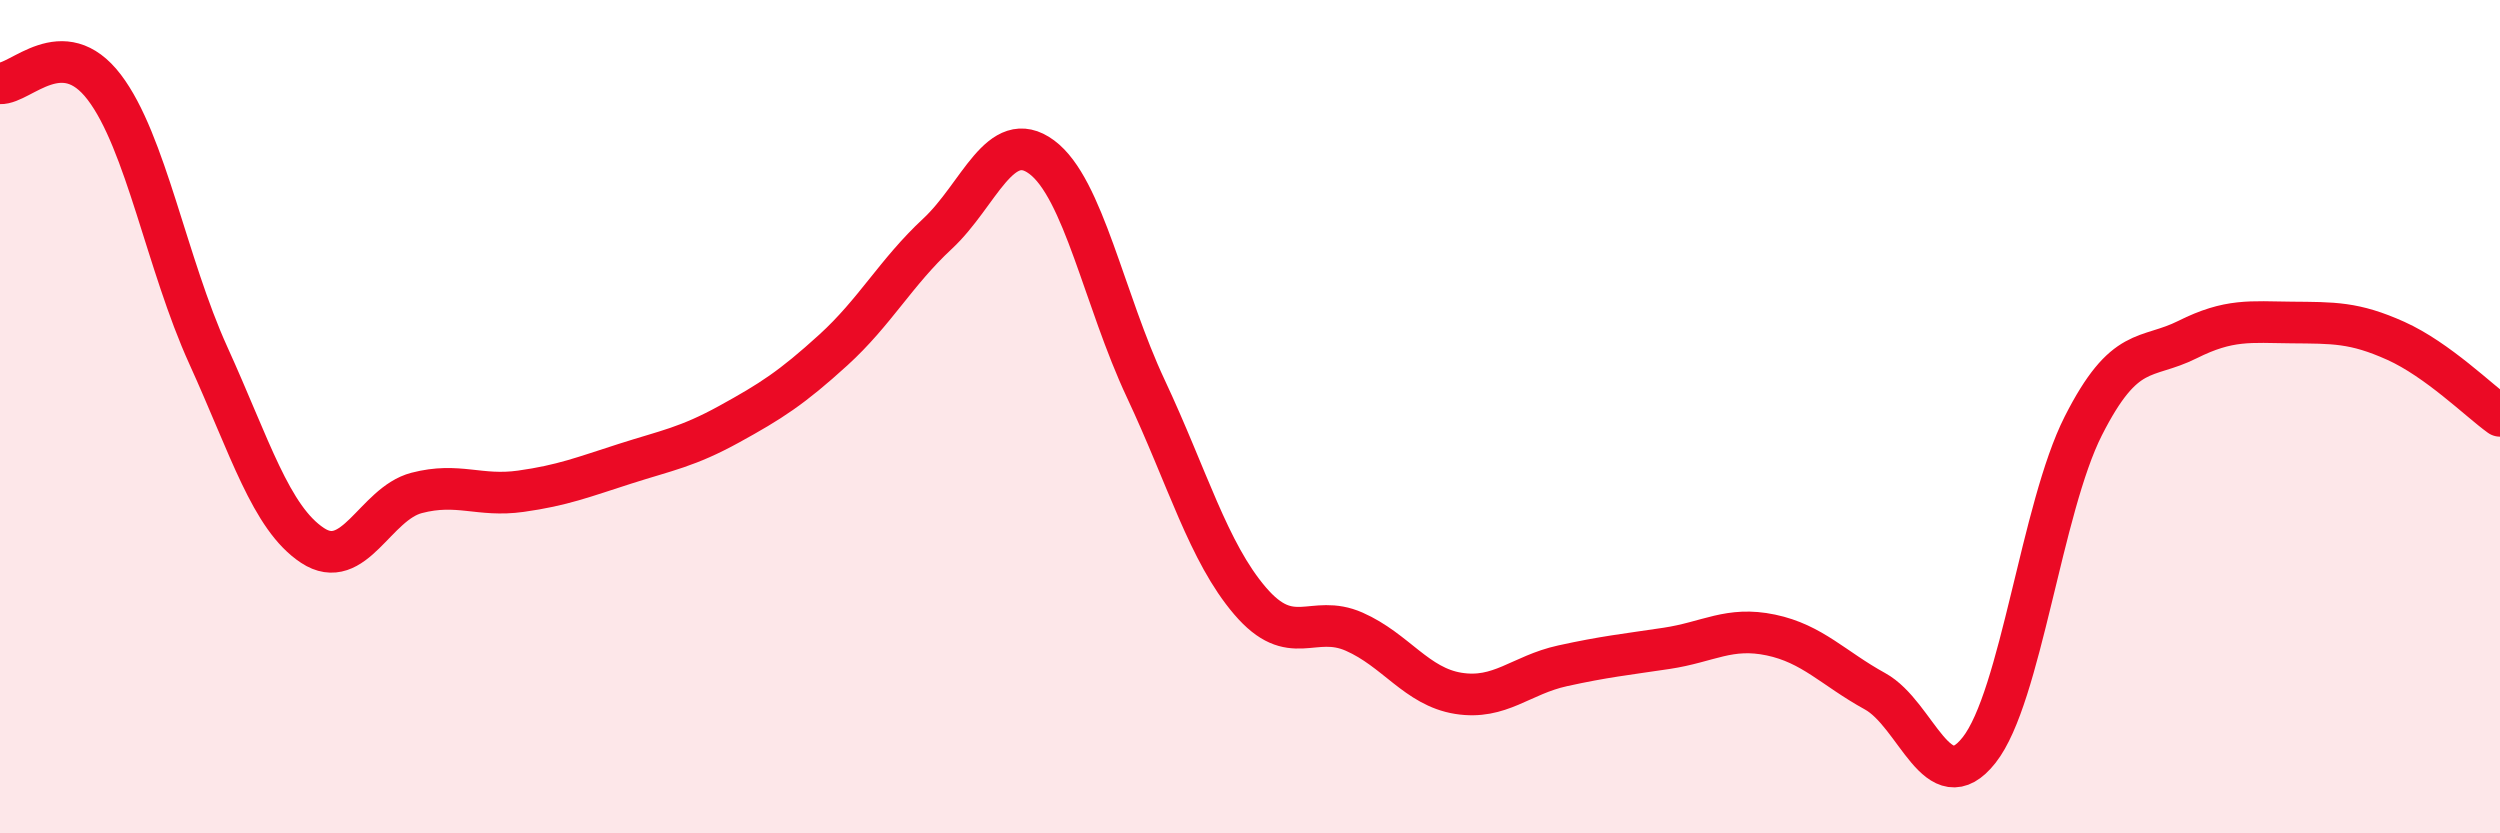 
    <svg width="60" height="20" viewBox="0 0 60 20" xmlns="http://www.w3.org/2000/svg">
      <path
        d="M 0,2 C 0.5,2.02 1.5,0.78 2.5,2.09 C 3.5,3.4 4,6.33 5,8.53 C 6,10.73 6.5,12.43 7.5,13.09 C 8.5,13.75 9,12.09 10,11.83 C 11,11.57 11.5,11.93 12.5,11.79 C 13.5,11.65 14,11.45 15,11.13 C 16,10.81 16.5,10.73 17.5,10.18 C 18.5,9.63 19,9.31 20,8.4 C 21,7.49 21.5,6.54 22.5,5.61 C 23.5,4.68 24,3.03 25,3.77 C 26,4.51 26.5,7.2 27.5,9.33 C 28.5,11.46 29,13.25 30,14.42 C 31,15.59 31.5,14.72 32.5,15.16 C 33.5,15.6 34,16.48 35,16.64 C 36,16.8 36.5,16.2 37.5,15.98 C 38.5,15.76 39,15.71 40,15.56 C 41,15.41 41.5,15.03 42.5,15.24 C 43.5,15.45 44,16.04 45,16.59 C 46,17.14 46.5,19.27 47.5,18 C 48.5,16.73 49,12.19 50,10.22 C 51,8.25 51.5,8.65 52.5,8.15 C 53.5,7.65 54,7.73 55,7.74 C 56,7.75 56.5,7.73 57.5,8.18 C 58.5,8.63 59.5,9.62 60,9.98L60 20L0 20Z"
        fill="#EB0A25"
        opacity="0.1"
        stroke-linecap="round"
        stroke-linejoin="round"
      />
      <path
        d="M 0,2 C 0.5,2.02 1.5,0.78 2.5,2.09 C 3.5,3.4 4,6.33 5,8.53 C 6,10.73 6.5,12.43 7.5,13.09 C 8.5,13.75 9,12.09 10,11.83 C 11,11.57 11.5,11.93 12.5,11.79 C 13.5,11.65 14,11.45 15,11.13 C 16,10.81 16.5,10.73 17.5,10.18 C 18.5,9.63 19,9.31 20,8.4 C 21,7.49 21.5,6.54 22.5,5.61 C 23.5,4.68 24,3.03 25,3.77 C 26,4.51 26.5,7.2 27.5,9.33 C 28.5,11.46 29,13.25 30,14.42 C 31,15.59 31.5,14.72 32.5,15.16 C 33.5,15.6 34,16.48 35,16.64 C 36,16.8 36.5,16.2 37.5,15.98 C 38.5,15.76 39,15.71 40,15.56 C 41,15.41 41.5,15.03 42.5,15.24 C 43.5,15.45 44,16.04 45,16.59 C 46,17.14 46.5,19.27 47.5,18 C 48.5,16.73 49,12.19 50,10.22 C 51,8.25 51.5,8.65 52.5,8.15 C 53.5,7.65 54,7.73 55,7.74 C 56,7.75 56.5,7.73 57.5,8.18 C 58.5,8.63 59.5,9.62 60,9.98"
        stroke="#EB0A25"
        stroke-width="1"
        fill="none"
        stroke-linecap="round"
        stroke-linejoin="round"
      />
    </svg>
  